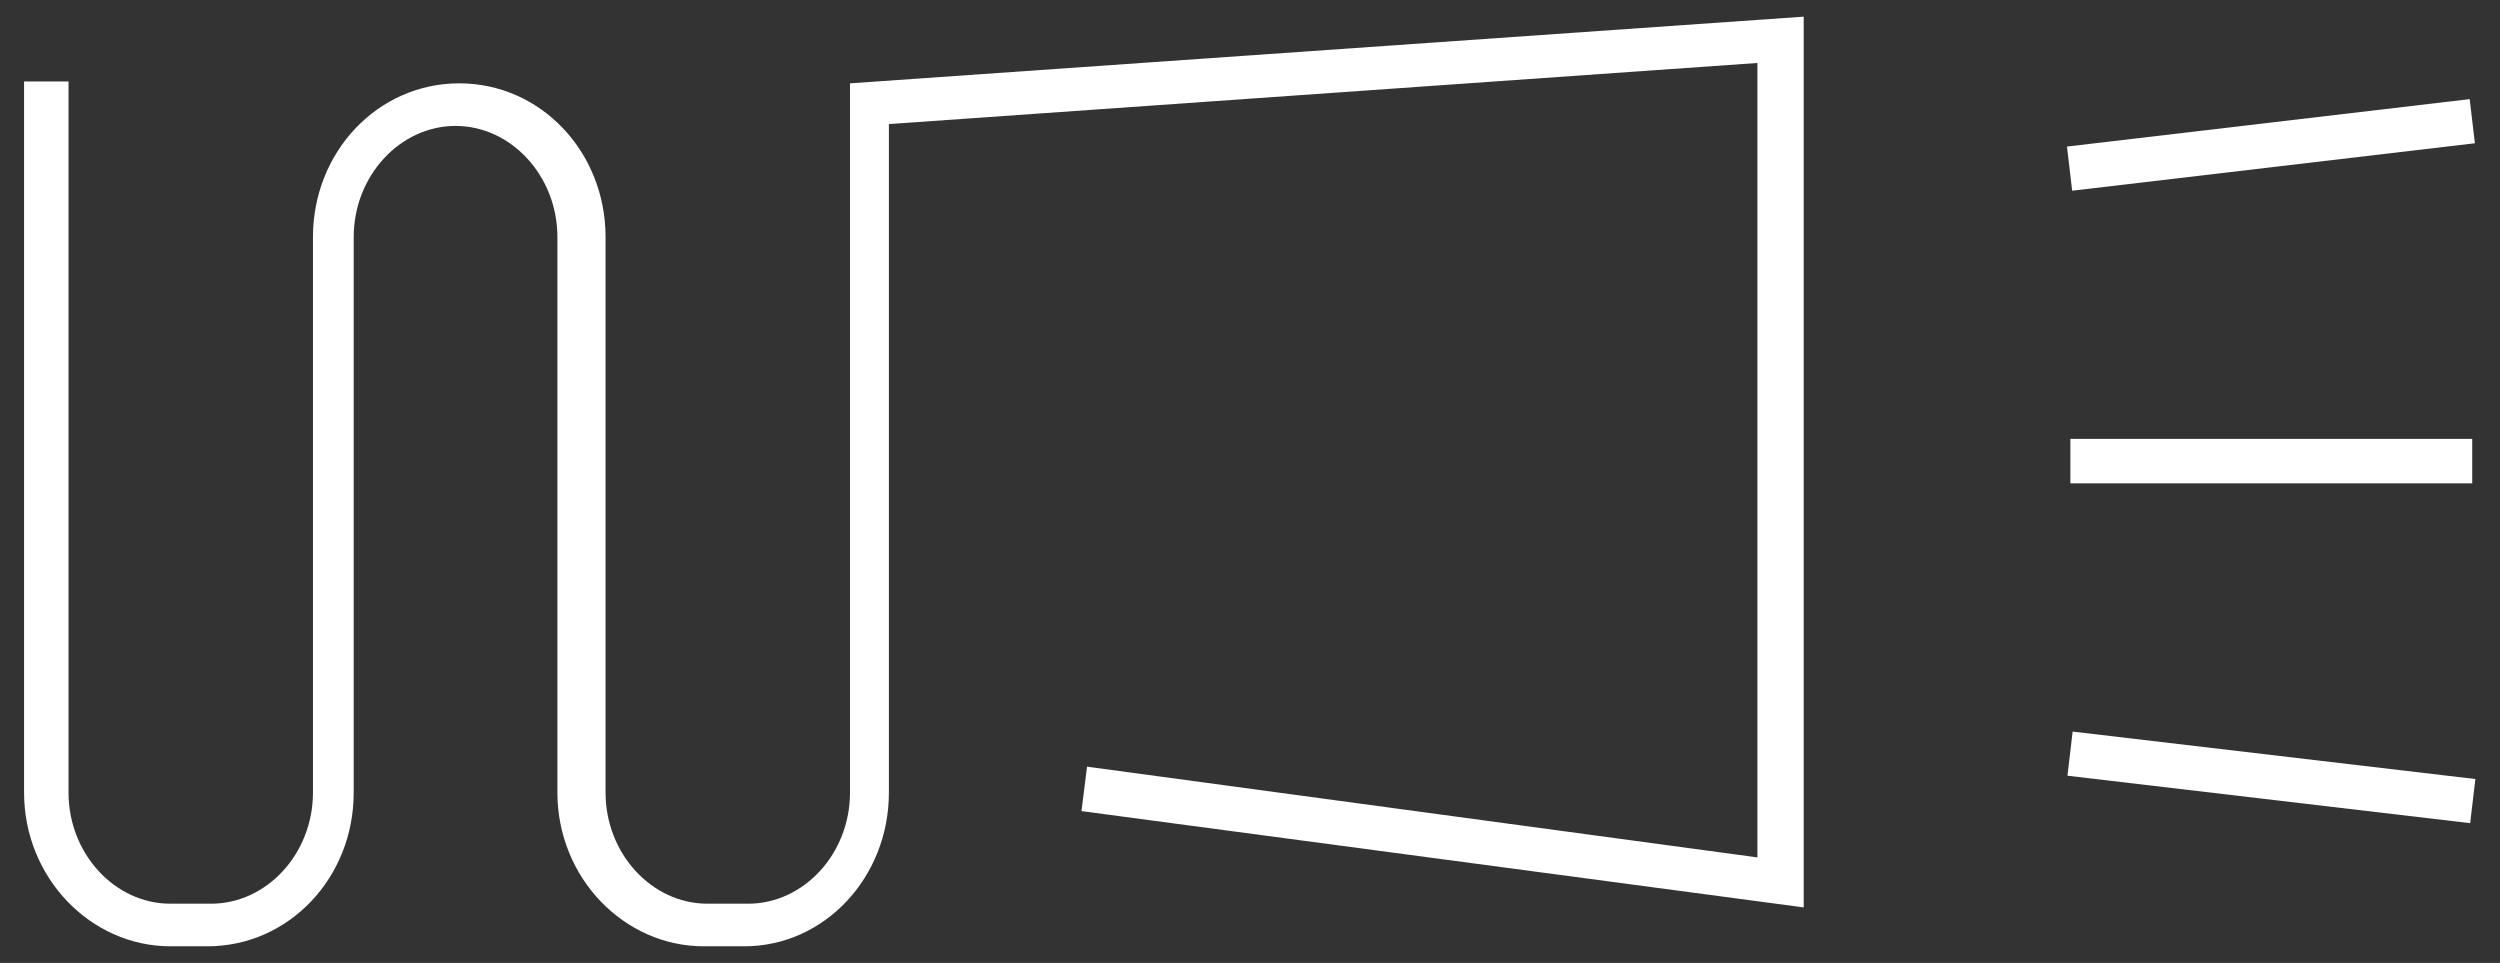 <?xml version="1.0" encoding="utf-8"?>
<!-- Generator: Adobe Illustrator 27.0.1, SVG Export Plug-In . SVG Version: 6.00 Build 0)  -->
<svg version="1.1" id="Layer_1" xmlns="http://www.w3.org/2000/svg" xmlns:xlink="http://www.w3.org/1999/xlink" x="0px" y="0px"
	 viewBox="0 0 135 52" style="enable-background:new 0 0 135 52;" xml:space="preserve">
<rect x="0" y="0" width="135" height="52" fill="#333333" stroke="none"/>
<style type="text/css">
	.st0{fill:#FFFFFF;}
	.st1{fill:none;stroke:#FFFFFF;stroke-width:2;stroke-linecap:square;stroke-miterlimit:10;}
</style>
<g>
	<g>
		<path class="st0" d="M40.2,51.1H38c-4.3,0-7.9-3.7-7.9-8.3v-30c0-3.3-2.5-6-5.5-6s-5.5,2.7-5.5,6v30c0,4.6-3.5,8.3-7.9,8.3H9.2
			c-4.3,0-7.9-3.7-7.9-8.3V4.4h2.4v38.4c0,3.3,2.5,6,5.5,6h2.2c3,0,5.5-2.7,5.5-6v-30c0-4.6,3.5-8.3,7.9-8.3s7.9,3.7,7.9,8.3v30
			c0,3.3,2.5,6,5.5,6h2.2c3,0,5.5-2.7,5.5-6V4.5l51.5-3.6V49l-39-5.2l0.3-2.4l36.2,4.9V3.4L48,6.7v36.1C48,47.4,44.5,51.1,40.2,51.1
			z"/>
	</g>
	<g>
		
			<rect x="111.7" y="6.6" transform="matrix(0.993 -0.117 0.117 0.993 -7.347161e-02 14.43)" class="st0" width="21.9" height="2.4"/>
	</g>
	<g>
		<rect x="111.8" y="23.7" class="st0" width="21.7" height="2.4"/>
	</g>
	<g>
		
			<rect x="121.5" y="31" transform="matrix(0.117 -0.993 0.993 0.117 66.644 158.911)" class="st0" width="2.4" height="21.9"/>
	</g>
</g>
</svg>
